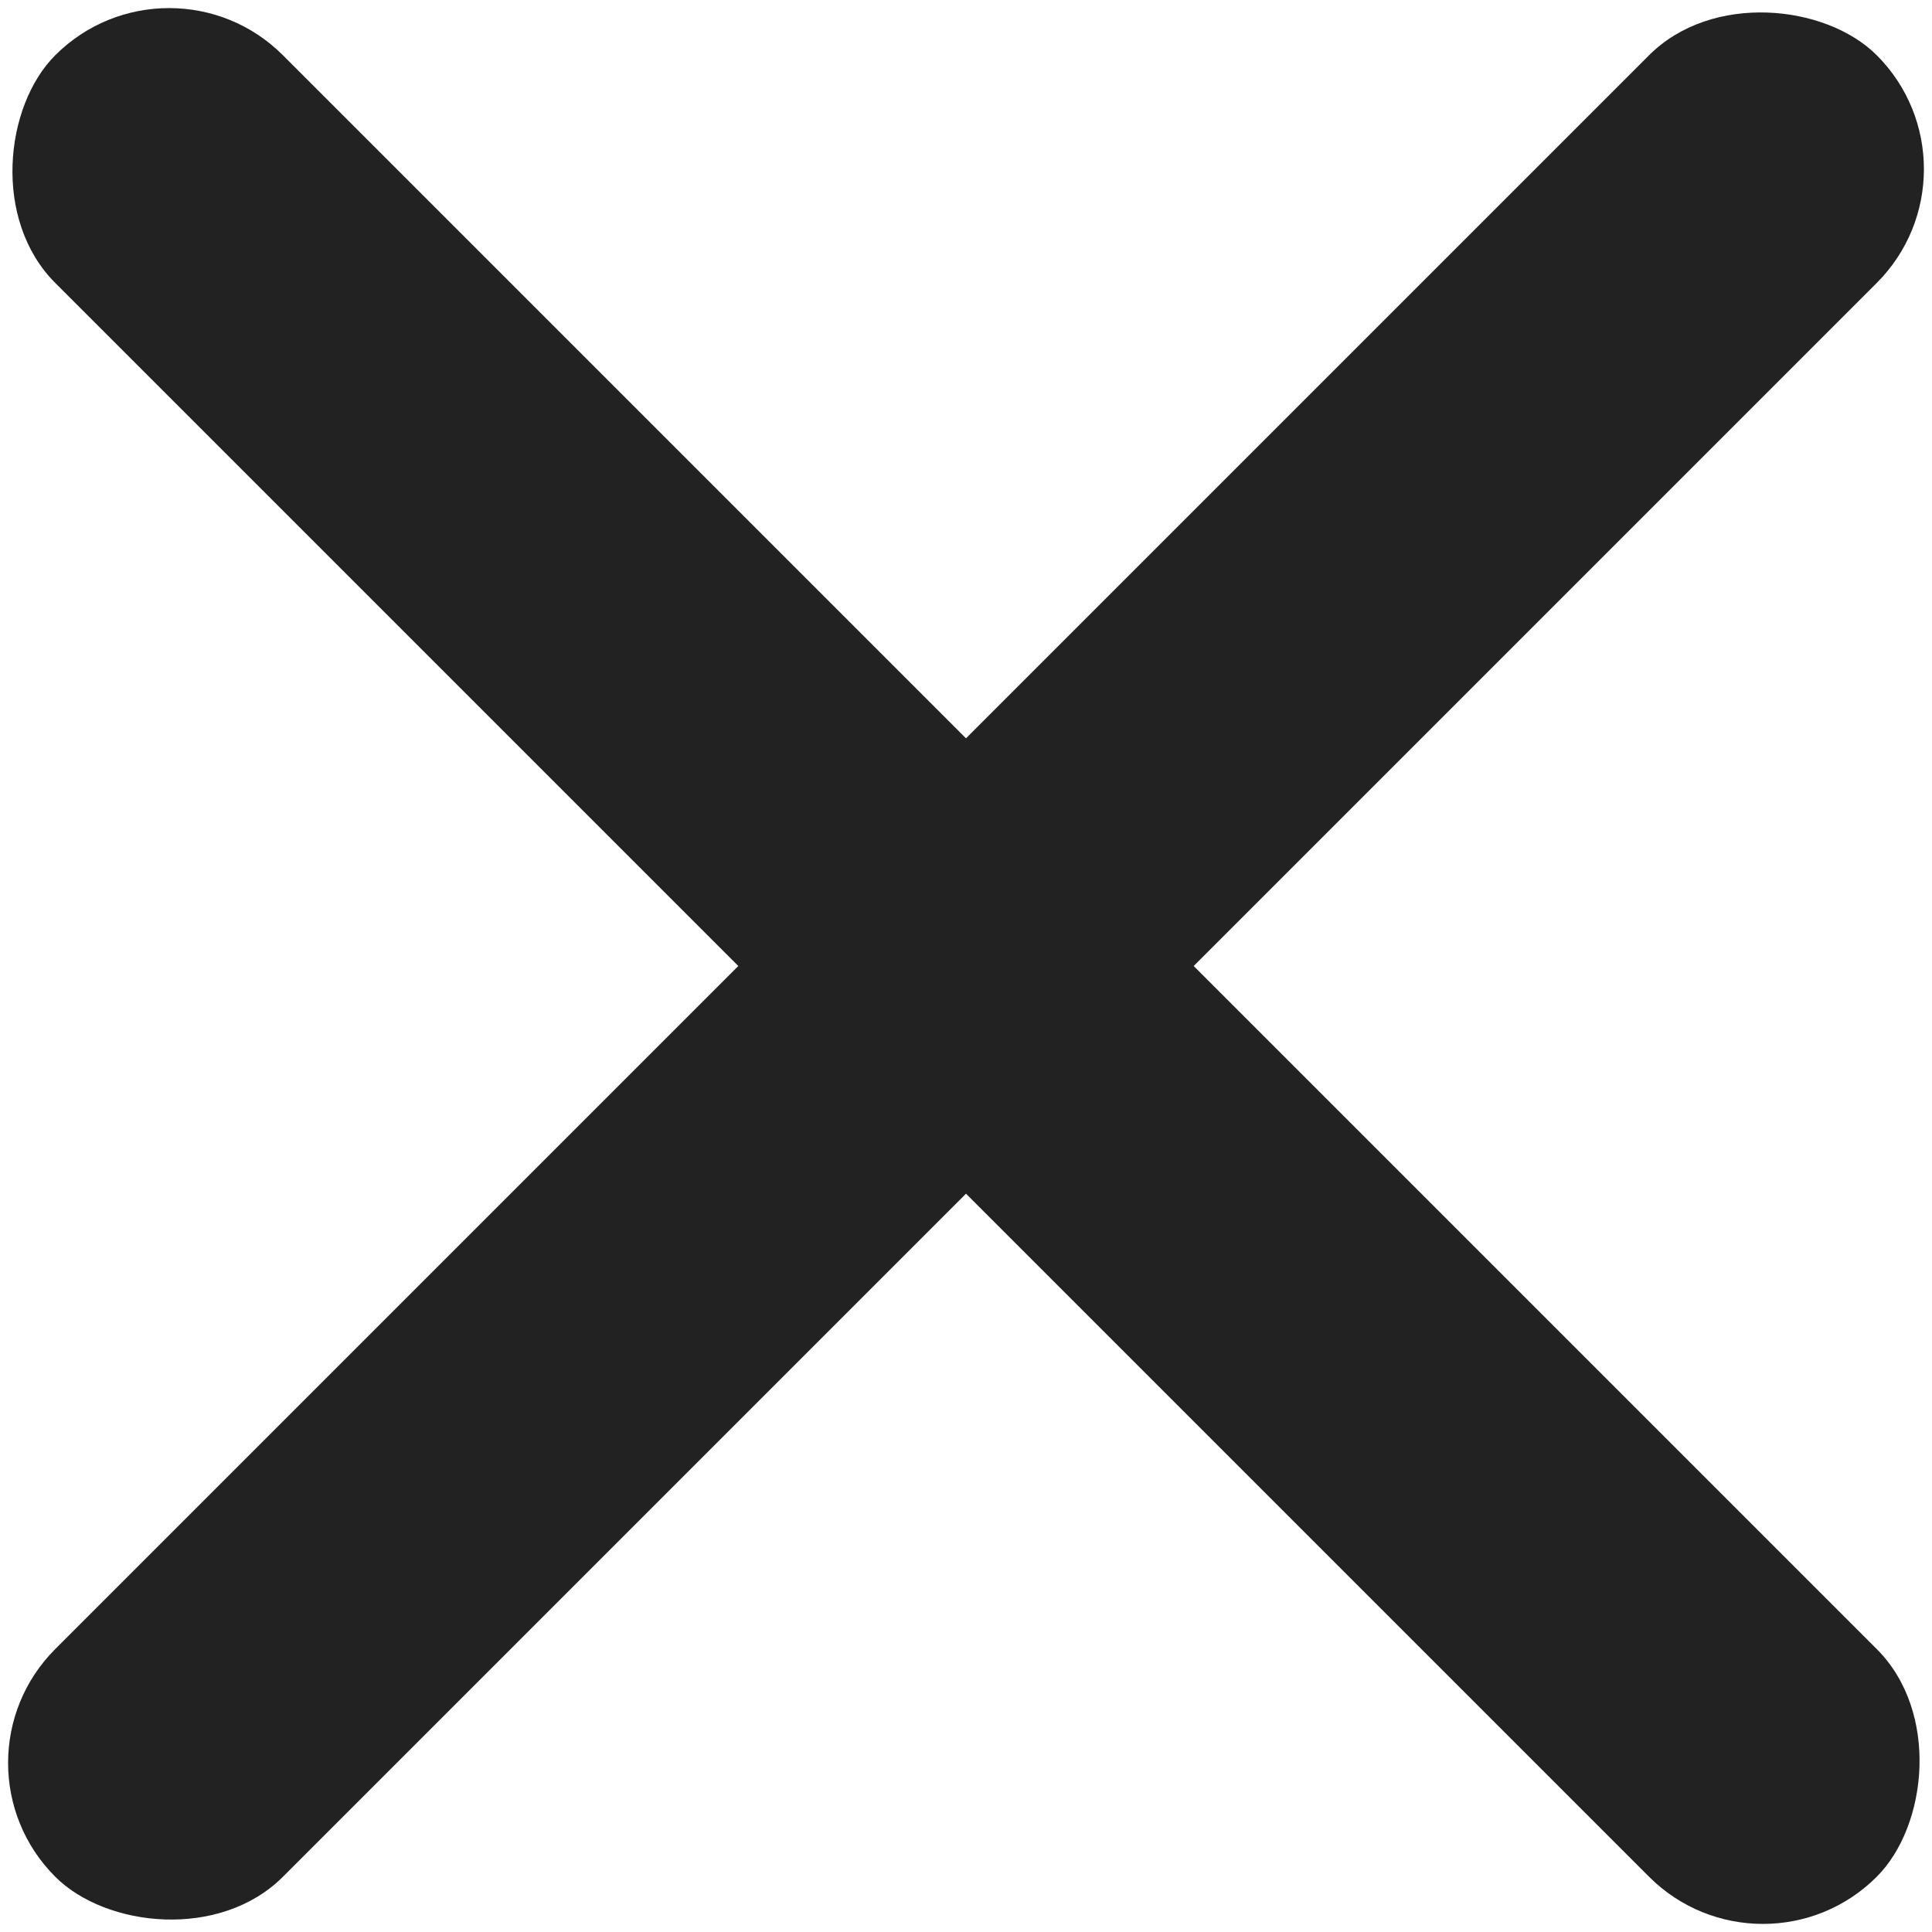 <svg height="12" width="12" xmlns="http://www.w3.org/2000/svg"><g fill="#222" fill-rule="evenodd" transform="translate(-1 -1)"><rect height="2" rx="1" transform="rotate(-45 7 7)" width="16" x="-1" y="6"/><rect height="2" rx="1" transform="rotate(45 7 7)" width="16" x="-1" y="6"/></g></svg>